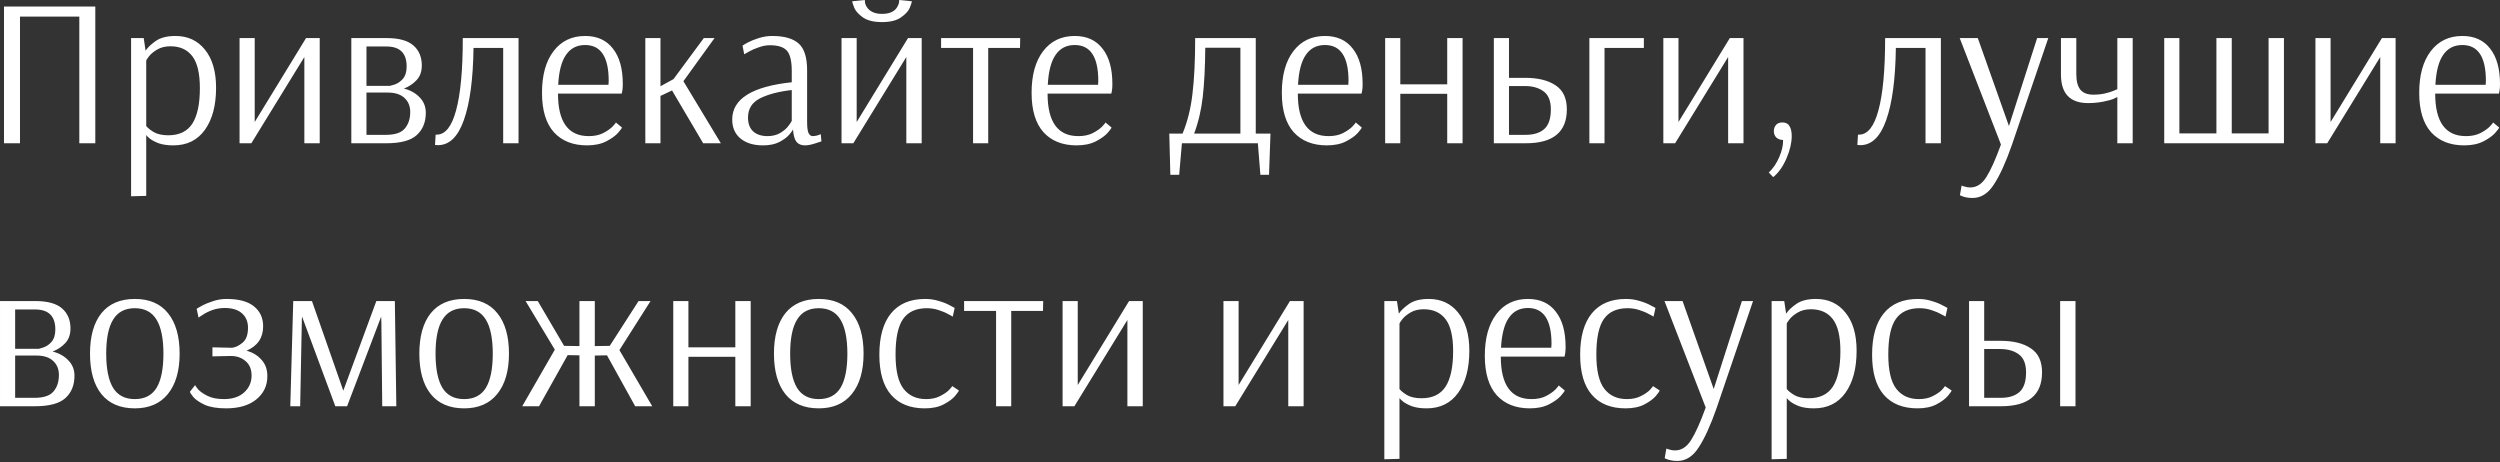 <?xml version="1.0" encoding="UTF-8"?> <svg xmlns="http://www.w3.org/2000/svg" width="1141" height="211" viewBox="0 0 1141 211" fill="none"><rect x="0" y="0" width="1141" height="211" fill="#333333" stroke="none"/> <path d="M1.825 65.388V2.976H43.497V65.388H36.2V7.584H9.123V65.388H1.825ZM59.825 17.378H65.586L66.45 23.139C67.346 21.731 68.882 20.259 71.059 18.723C73.235 17.186 76.244 16.418 80.085 16.418C85.718 16.418 90.199 18.498 93.527 22.659C96.92 26.82 98.616 32.613 98.616 40.039C98.616 48.104 96.92 54.505 93.527 59.242C90.135 63.979 85.334 66.348 79.124 66.348C76.5 66.348 74.26 66.028 72.403 65.388C70.611 64.683 69.235 63.947 68.274 63.179C67.314 62.347 66.834 61.867 66.834 61.739H66.738V89.392L59.825 89.584V17.378ZM76.82 61.739C81.813 61.739 85.462 59.978 87.766 56.458C90.071 52.873 91.223 47.464 91.223 40.231C91.223 33.509 90.071 28.645 87.766 25.636C85.462 22.627 82.133 21.123 77.78 21.123C75.476 21.123 73.491 21.603 71.827 22.563C70.163 23.523 68.882 24.58 67.986 25.732C67.154 26.82 66.738 27.46 66.738 27.652V57.514C67.442 58.41 68.594 59.338 70.195 60.299C71.859 61.259 74.067 61.739 76.82 61.739ZM109.334 65.388V17.378H116.248V55.69L139.676 17.378H145.917V65.388H138.908V26.02L114.711 65.388H109.334ZM160.344 17.378H176.475C182.044 17.378 186.109 18.498 188.669 20.739C191.23 22.979 192.51 26.02 192.51 29.861C192.51 32.677 191.71 34.918 190.11 36.582C188.573 38.246 186.653 39.527 184.349 40.423C187.229 41.127 189.598 42.439 191.454 44.359C193.374 46.28 194.335 48.648 194.335 51.465C194.335 55.754 192.958 59.146 190.206 61.643C187.517 64.139 182.844 65.388 176.187 65.388H160.344V17.378ZM177.531 39.175C177.531 39.303 178.267 39.142 179.74 38.694C181.276 38.246 182.62 37.382 183.773 36.102C184.989 34.758 185.597 32.837 185.597 30.341C185.597 24.26 182.524 21.219 176.379 21.219H167.257V39.175H177.531ZM176.091 61.547C180.252 61.547 183.132 60.587 184.733 58.666C186.397 56.746 187.229 54.217 187.229 51.081C187.229 48.456 186.365 46.344 184.637 44.744C182.908 43.079 180.348 42.247 176.955 42.247H167.257V61.547H176.091ZM199.886 66.252C199.31 66.252 198.862 66.22 198.542 66.156L198.83 61.451H199.31C203.215 61.451 206.16 57.77 208.144 50.409C210.192 42.983 211.217 31.973 211.217 17.378H236.661V65.388H229.652V21.891H216.113C215.921 36.166 214.449 47.144 211.697 54.825C209.008 62.443 205.071 66.252 199.886 66.252ZM267.917 66.348C261.516 66.348 256.491 64.363 252.842 60.395C249.193 56.362 247.369 50.345 247.369 42.343C247.369 34.278 249.129 27.94 252.65 23.331C256.171 18.723 260.972 16.418 267.053 16.418C272.558 16.418 276.783 18.338 279.727 22.179C282.736 25.956 284.24 31.333 284.24 38.31C284.24 39.527 284.176 40.519 284.048 41.287C283.92 42.055 283.824 42.535 283.76 42.727H254.666C254.666 55.658 259.339 62.123 268.685 62.123C271.246 62.123 273.422 61.675 275.214 60.779C277.071 59.819 278.511 58.826 279.535 57.802C280.559 56.714 281.071 56.074 281.071 55.882L283.856 58.186C283.856 58.442 283.248 59.274 282.032 60.683C280.815 62.027 279.023 63.307 276.655 64.523C274.286 65.74 271.374 66.348 267.917 66.348ZM277.711 38.694L277.807 36.87C277.807 25.988 274.222 20.547 267.053 20.547C263.276 20.547 260.363 22.051 258.315 25.06C256.267 28.004 255.082 32.549 254.762 38.694H277.711ZM294.526 65.388V17.378H301.439V39.367L307.392 36.102L321.219 17.378H326.116L311.905 37.062L328.997 65.388H320.931L306.72 41.287L301.439 43.783V65.388H294.526ZM348.206 66.348C343.981 66.348 340.588 65.323 338.028 63.275C335.467 61.163 334.187 58.25 334.187 54.538C334.187 45.128 343.245 39.463 361.36 37.542V32.453C361.36 27.908 360.624 24.804 359.152 23.139C357.679 21.475 355.087 20.643 351.374 20.643C349.71 20.643 348.014 20.963 346.285 21.603C344.557 22.179 343.085 22.819 341.868 23.523C340.716 24.164 339.98 24.58 339.66 24.772L338.892 20.835C339.212 20.579 340.012 20.099 341.292 19.395C342.636 18.691 344.301 18.018 346.285 17.378C348.334 16.738 350.382 16.418 352.43 16.418C357.935 16.418 361.968 17.57 364.529 19.875C367.089 22.179 368.369 26.244 368.369 32.069V55.594C368.369 58.154 368.593 59.883 369.042 60.779C369.554 61.675 370.162 62.123 370.866 62.123C371.442 62.123 372.146 62.027 372.978 61.835C373.81 61.579 374.355 61.387 374.611 61.259L374.899 64.523C374.387 64.715 373.298 65.067 371.634 65.58C369.97 66.092 368.561 66.348 367.409 66.348C365.745 66.348 364.465 65.836 363.568 64.811C362.672 63.723 362.128 61.835 361.936 59.146H361.84C361.84 59.402 361.328 60.139 360.304 61.355C359.28 62.571 357.743 63.723 355.695 64.811C353.711 65.836 351.214 66.348 348.206 66.348ZM350.318 62.123C352.622 62.123 354.607 61.611 356.271 60.587C357.935 59.562 359.184 58.442 360.016 57.226C360.912 56.01 361.36 55.306 361.36 55.114V41.095C355.535 41.735 350.734 42.983 346.957 44.84C343.245 46.696 341.388 49.641 341.388 53.673C341.388 56.426 342.188 58.538 343.789 60.011C345.389 61.419 347.565 62.123 350.318 62.123ZM384.074 65.388V17.378H390.988V55.69L414.416 17.378H420.657V65.388H413.648V26.02L389.451 65.388H384.074ZM402.51 10.081C398.797 10.081 395.917 9.377 393.868 7.969C391.884 6.56 390.572 5.12 389.932 3.648C389.291 2.111 388.971 1.087 388.971 0.575L394.732 -0.001V0.479C394.732 0.607 394.764 0.927 394.828 1.439C394.957 1.887 395.149 2.367 395.405 2.88C396.749 5.184 399.117 6.336 402.51 6.336C406.287 6.336 408.719 5.088 409.807 2.591C410.063 2.079 410.223 1.631 410.287 1.247C410.351 0.863 410.383 0.607 410.383 0.479V-0.001L416.145 0.575C416.145 1.087 415.825 2.111 415.184 3.648C414.544 5.12 413.2 6.56 411.152 7.969C409.167 9.377 406.287 10.081 402.51 10.081ZM444.11 65.388V21.891H429.515V17.378H465.618L465.522 21.891H451.023V65.388H444.11ZM491.366 66.348C484.965 66.348 479.94 64.363 476.291 60.395C472.642 56.362 470.818 50.345 470.818 42.343C470.818 34.278 472.578 27.94 476.099 23.331C479.62 18.723 484.421 16.418 490.502 16.418C496.007 16.418 500.232 18.338 503.176 22.179C506.185 25.956 507.689 31.333 507.689 38.31C507.689 39.527 507.625 40.519 507.497 41.287C507.369 42.055 507.273 42.535 507.209 42.727H478.115C478.115 55.658 482.788 62.123 492.134 62.123C494.695 62.123 496.871 61.675 498.663 60.779C500.52 59.819 501.96 58.826 502.984 57.802C504.008 56.714 504.521 56.074 504.521 55.882L507.305 58.186C507.305 58.442 506.697 59.274 505.481 60.683C504.264 62.027 502.472 63.307 500.104 64.523C497.735 65.74 494.823 66.348 491.366 66.348ZM501.16 38.694L501.256 36.87C501.256 25.988 497.671 20.547 490.502 20.547C486.725 20.547 483.813 22.051 481.764 25.06C479.716 28.004 478.532 32.549 478.211 38.694H501.16ZM533.664 60.971H539.714C541.954 55.594 543.458 49.577 544.226 42.919C545.059 36.198 545.475 27.684 545.475 17.378H573.128V60.971H579.849L579.177 79.79H575.24L574.088 65.388H539.425L538.177 79.79H534.144L533.664 60.971ZM566.119 60.971V21.795H550.083C550.019 30.629 549.635 38.118 548.931 44.264C548.227 50.345 546.915 55.914 544.995 60.971H566.119ZM605.575 66.348C599.174 66.348 594.149 64.363 590.5 60.395C586.852 56.362 585.027 50.345 585.027 42.343C585.027 34.278 586.788 27.94 590.308 23.331C593.829 18.723 598.63 16.418 604.711 16.418C610.216 16.418 614.441 18.338 617.386 22.179C620.394 25.956 621.899 31.333 621.899 38.31C621.899 39.527 621.835 40.519 621.706 41.287C621.578 42.055 621.482 42.535 621.418 42.727H592.325C592.325 55.658 596.998 62.123 606.344 62.123C608.904 62.123 611.08 61.675 612.873 60.779C614.729 59.819 616.169 58.826 617.194 57.802C618.218 56.714 618.73 56.074 618.73 55.882L621.514 58.186C621.514 58.442 620.906 59.274 619.69 60.683C618.474 62.027 616.682 63.307 614.313 64.523C611.945 65.74 609.032 66.348 605.575 66.348ZM615.369 38.694L615.465 36.87C615.465 25.988 611.881 20.547 604.711 20.547C600.934 20.547 598.022 22.051 595.974 25.06C593.925 28.004 592.741 32.549 592.421 38.694H615.369ZM632.184 65.388V17.378H639.098V38.502H660.51V17.378H667.519V65.388H660.51V42.823H639.098V65.388H632.184ZM681.788 17.378H688.701V35.526H696.191C702.016 35.526 706.625 36.678 710.017 38.983C713.41 41.223 715.106 44.872 715.106 49.929C715.106 60.234 708.865 65.388 696.383 65.388H681.788V17.378ZM696.191 61.547C699.967 61.547 702.848 60.651 704.832 58.858C706.817 57.066 707.809 54.089 707.809 49.929C707.809 46.024 706.689 43.271 704.448 41.671C702.272 40.071 699.455 39.27 695.998 39.27H688.701V61.547H696.191ZM725.39 65.388V17.378H750.259V21.891H732.303V65.388H725.39ZM759.146 65.388V17.378H766.06V55.69L789.488 17.378H795.729V65.388H788.72V26.02L764.523 65.388H759.146ZM807.276 78.734C809.26 76.878 810.86 74.509 812.076 71.629C813.293 68.812 813.869 66.22 813.805 63.851H813.517C812.493 63.851 811.564 63.499 810.732 62.795C809.964 62.027 809.58 61.035 809.58 59.819C809.58 58.666 809.964 57.674 810.732 56.842C811.436 56.202 812.333 55.882 813.421 55.882C814.573 55.882 815.501 56.202 816.205 56.842L816.685 57.514C817.389 58.538 817.742 60.075 817.742 62.123C817.742 65.195 816.941 68.588 815.341 72.301C813.741 76.014 811.724 78.862 809.292 80.847L807.276 78.734ZM849.042 66.252C848.466 66.252 848.018 66.22 847.698 66.156L847.986 61.451H848.466C852.371 61.451 855.315 57.77 857.3 50.409C859.348 42.983 860.372 31.973 860.372 17.378H885.817V65.388H878.808V21.891H865.269C865.077 36.166 863.605 47.144 860.852 54.825C858.164 62.443 854.227 66.252 849.042 66.252ZM900.269 90.352C899.117 90.352 898.125 90.256 897.293 90.064C896.461 89.872 895.821 89.68 895.372 89.488C894.924 89.296 894.636 89.168 894.508 89.104L895.276 84.687C895.468 84.815 895.949 84.975 896.717 85.167C897.485 85.423 898.317 85.551 899.213 85.551C902.158 85.551 904.622 83.951 906.607 80.751C908.591 77.614 910.799 72.685 913.232 65.964L894.412 17.378H902.67L916.881 57.514L929.747 17.378H934.836L918.225 66.156C915.472 74.029 912.752 80.014 910.063 84.111C907.439 88.272 904.174 90.352 900.269 90.352ZM966.351 44.264C966.287 44.264 965.775 44.52 964.815 45.032C963.855 45.48 962.254 45.928 960.014 46.376C957.773 46.824 955.437 47.048 953.004 47.048C944.747 47.048 940.618 42.695 940.618 33.989V17.378H947.627V33.797C947.627 36.998 948.236 39.367 949.452 40.903C950.732 42.439 952.716 43.207 955.405 43.207C957.389 43.207 959.182 43.015 960.782 42.631C962.382 42.247 963.631 41.863 964.527 41.479C965.487 41.095 966.095 40.839 966.351 40.711V17.378H973.36V65.388H966.351V44.264ZM987.753 65.388V17.378H994.666V60.875H1011.57V17.378H1018.57V60.875H1035.38V17.378H1042.39V65.388H987.753ZM1056.77 65.388V17.378H1063.68V55.69L1087.11 17.378H1093.35V65.388H1086.34V26.02L1062.14 65.388H1056.77ZM1124.67 66.348C1118.27 66.348 1113.25 64.363 1109.6 60.395C1105.95 56.362 1104.13 50.345 1104.13 42.343C1104.13 34.278 1105.89 27.94 1109.41 23.331C1112.93 18.723 1117.73 16.418 1123.81 16.418C1129.32 16.418 1133.54 18.338 1136.49 22.179C1139.49 25.956 1141 31.333 1141 38.31C1141 39.527 1140.93 40.519 1140.81 41.287C1140.68 42.055 1140.58 42.535 1140.52 42.727H1111.42C1111.42 55.658 1116.1 62.123 1125.44 62.123C1128 62.123 1130.18 61.675 1131.97 60.779C1133.83 59.819 1135.27 58.826 1136.29 57.802C1137.32 56.714 1137.83 56.074 1137.83 55.882L1140.61 58.186C1140.61 58.442 1140.01 59.274 1138.79 60.683C1137.57 62.027 1135.78 63.307 1133.41 64.523C1131.04 65.74 1128.13 66.348 1124.67 66.348ZM1134.47 38.694L1134.56 36.87C1134.56 25.988 1130.98 20.547 1123.81 20.547C1120.03 20.547 1117.12 22.051 1115.07 25.06C1113.02 28.004 1111.84 32.549 1111.52 38.694H1134.47ZM0.001 137.401H16.132C21.701 137.401 25.766 138.522 28.326 140.762C30.887 143.002 32.167 146.043 32.167 149.884C32.167 152.7 31.367 154.941 29.767 156.605C28.23 158.269 26.31 159.55 24.005 160.446C26.886 161.15 29.254 162.462 31.111 164.383C33.031 166.303 33.991 168.671 33.991 171.488C33.991 175.777 32.615 179.169 29.863 181.666C27.174 184.162 22.501 185.411 15.844 185.411H0.001V137.401ZM17.188 159.198C17.188 159.326 17.924 159.166 19.396 158.717C20.933 158.269 22.277 157.405 23.429 156.125C24.645 154.781 25.254 152.86 25.254 150.364C25.254 144.283 22.181 141.242 16.036 141.242H6.914V159.198H17.188ZM15.748 181.57C19.909 181.57 22.789 180.61 24.39 178.689C26.054 176.769 26.886 174.24 26.886 171.104C26.886 168.479 26.022 166.367 24.293 164.767C22.565 163.102 20.005 162.27 16.612 162.27H6.914V181.57H15.748ZM61.531 186.371C54.874 186.371 49.785 184.194 46.264 179.841C42.808 175.489 41.079 169.343 41.079 161.406C41.079 153.468 42.808 147.323 46.264 142.97C49.785 138.618 54.874 136.441 61.531 136.441C68.189 136.441 73.246 138.618 76.702 142.97C80.223 147.323 81.983 153.468 81.983 161.406C81.983 169.279 80.191 175.425 76.606 179.841C73.085 184.194 68.061 186.371 61.531 186.371ZM61.531 182.146C66.012 182.146 69.309 180.45 71.421 177.057C73.534 173.6 74.59 168.383 74.59 161.406C74.59 154.493 73.534 149.308 71.421 145.851C69.309 142.394 66.012 140.666 61.531 140.666C57.05 140.666 53.754 142.394 51.641 145.851C49.529 149.244 48.473 154.429 48.473 161.406C48.473 168.383 49.529 173.6 51.641 177.057C53.754 180.45 57.05 182.146 61.531 182.146ZM103.201 186.371C99.104 186.371 95.84 185.827 93.407 184.738C90.975 183.586 89.246 182.402 88.222 181.186C87.198 179.905 86.686 179.105 86.686 178.785L89.086 175.713C89.086 175.969 89.534 176.641 90.431 177.729C91.391 178.753 92.831 179.745 94.751 180.706C96.672 181.666 99.168 182.146 102.241 182.146C106.146 182.146 109.218 181.122 111.459 179.073C113.699 177.025 114.819 174.464 114.819 171.392C114.819 168.575 113.923 166.399 112.131 164.863C110.338 163.262 108.066 162.462 105.313 162.462L96.96 162.654V158.525L105.698 158.717H105.986C107.522 158.525 109.09 157.757 110.691 156.413C112.355 155.069 113.187 152.796 113.187 149.596C113.187 146.843 112.291 144.667 110.498 143.066C108.706 141.402 106.05 140.57 102.529 140.57C100.545 140.57 98.656 140.89 96.864 141.53C95.135 142.17 93.663 142.906 92.447 143.739C91.231 144.507 90.623 144.923 90.623 144.987L89.758 140.954C89.758 140.89 90.463 140.474 91.871 139.706C93.343 138.874 95.072 138.137 97.056 137.497C99.104 136.793 101.217 136.441 103.393 136.441C108.962 136.441 113.123 137.561 115.875 139.802C118.692 142.042 120.1 145.083 120.1 148.924C120.1 154.173 117.572 157.885 112.515 160.062C115.331 160.83 117.604 162.206 119.332 164.19C121.125 166.111 122.021 168.607 122.021 171.68C122.021 176.033 120.324 179.585 116.932 182.338C113.603 185.026 109.026 186.371 103.201 186.371ZM132.488 185.411L133.832 137.401H142.378L156.685 178.305L171.76 137.401H180.209L180.881 185.411H174.448L174.064 147.291L173.968 144.507L158.413 185.411H153.036L137.865 144.507L137.769 145.563L137.001 185.411H132.488ZM211.841 186.371C205.184 186.371 200.095 184.194 196.574 179.841C193.118 175.489 191.389 169.343 191.389 161.406C191.389 153.468 193.118 147.323 196.574 142.97C200.095 138.618 205.184 136.441 211.841 136.441C218.499 136.441 223.556 138.618 227.012 142.97C230.533 147.323 232.293 153.468 232.293 161.406C232.293 169.279 230.501 175.425 226.916 179.841C223.396 184.194 218.371 186.371 211.841 186.371ZM211.841 182.146C216.322 182.146 219.619 180.45 221.731 177.057C223.844 173.6 224.9 168.383 224.9 161.406C224.9 154.493 223.844 149.308 221.731 145.851C219.619 142.394 216.322 140.666 211.841 140.666C207.361 140.666 204.064 142.394 201.951 145.851C199.839 149.244 198.783 154.429 198.783 161.406C198.783 168.383 199.839 173.6 201.951 177.057C204.064 180.45 207.361 182.146 211.841 182.146ZM238.34 185.411L253.223 159.582L239.877 137.401H245.446L257.448 157.853L264.457 157.949V137.401H271.467V157.949L278.284 157.853L291.438 137.401H296.911L282.701 159.774L297.68 185.411H289.902L277.036 162.174L271.467 162.27V185.411H264.457V162.174L259.08 162.078L246.022 185.411H238.34ZM307.278 185.411V137.401H314.192V158.525H335.604V137.401H342.613V185.411H335.604V162.846H314.192V185.411H307.278ZM373.685 186.371C367.028 186.371 361.939 184.194 358.418 179.841C354.961 175.489 353.233 169.343 353.233 161.406C353.233 153.468 354.961 147.323 358.418 142.97C361.939 138.618 367.028 136.441 373.685 136.441C380.342 136.441 385.399 138.618 388.856 142.97C392.377 147.323 394.137 153.468 394.137 161.406C394.137 169.279 392.345 175.425 388.76 179.841C385.239 184.194 380.214 186.371 373.685 186.371ZM373.685 182.146C378.166 182.146 381.462 180.45 383.575 177.057C385.687 173.6 386.743 168.383 386.743 161.406C386.743 154.493 385.687 149.308 383.575 145.851C381.462 142.394 378.166 140.666 373.685 140.666C369.204 140.666 365.907 142.394 363.795 145.851C361.683 149.244 360.626 154.429 360.626 161.406C360.626 168.383 361.683 173.6 363.795 177.057C365.907 180.45 369.204 182.146 373.685 182.146ZM422.076 186.371C415.419 186.371 410.298 184.322 406.713 180.226C403.128 176.129 401.336 170.016 401.336 161.886C401.336 153.692 403.096 147.419 406.617 143.066C410.202 138.65 415.419 136.441 422.268 136.441C424.508 136.441 426.621 136.761 428.605 137.401C430.59 137.977 432.254 138.65 433.598 139.418C435.006 140.122 435.711 140.506 435.711 140.57L434.846 144.507C434.59 144.315 433.886 143.931 432.734 143.354C431.646 142.714 430.206 142.106 428.413 141.53C426.685 140.954 424.892 140.666 423.036 140.666C418.107 140.666 414.49 142.298 412.186 145.563C409.882 148.828 408.729 154.237 408.729 161.79C408.729 169.087 409.946 174.304 412.378 177.441C414.811 180.578 418.235 182.146 422.652 182.146C425.149 182.146 427.261 181.698 428.989 180.802C430.782 179.905 432.158 178.977 433.118 178.017C434.078 176.993 434.558 176.385 434.558 176.193L437.631 178.209C437.631 178.465 437.055 179.297 435.903 180.706C434.75 182.05 433.022 183.33 430.718 184.546C428.413 185.763 425.533 186.371 422.076 186.371ZM454.612 185.411V141.914H440.017V137.401H476.12L476.024 141.914H461.525V185.411H454.612ZM484.969 185.411V137.401H491.882V175.713L515.311 137.401H521.552V185.411H514.542V146.043L490.346 185.411H484.969ZM558.389 185.411V137.401H565.302V175.713L588.731 137.401H594.972V185.411H587.963V146.043L563.766 185.411H558.389ZM631.809 137.401H637.571L638.435 143.162C639.331 141.754 640.867 140.282 643.044 138.746C645.22 137.209 648.229 136.441 652.069 136.441C657.702 136.441 662.183 138.522 665.512 142.682C668.905 146.843 670.601 152.636 670.601 160.062C670.601 168.127 668.905 174.528 665.512 179.265C662.119 184.002 657.318 186.371 651.109 186.371C648.485 186.371 646.244 186.051 644.388 185.411C642.595 184.706 641.219 183.97 640.259 183.202C639.299 182.37 638.819 181.89 638.819 181.762H638.723V209.415L631.809 209.607V137.401ZM648.805 181.762C653.798 181.762 657.446 180.002 659.751 176.481C662.055 172.896 663.207 167.487 663.207 160.254C663.207 153.532 662.055 148.668 659.751 145.659C657.446 142.65 654.118 141.146 649.765 141.146C647.46 141.146 645.476 141.626 643.812 142.586C642.147 143.547 640.867 144.603 639.971 145.755C639.139 146.843 638.723 147.483 638.723 147.675V177.537C639.427 178.433 640.579 179.361 642.179 180.322C643.844 181.282 646.052 181.762 648.805 181.762ZM698.218 186.371C691.817 186.371 686.792 184.386 683.143 180.418C679.495 176.385 677.67 170.368 677.67 162.366C677.67 154.301 679.431 147.963 682.951 143.354C686.472 138.746 691.273 136.441 697.354 136.441C702.859 136.441 707.084 138.362 710.028 142.202C713.037 145.979 714.541 151.356 714.541 158.333C714.541 159.55 714.477 160.542 714.349 161.31C714.221 162.078 714.125 162.558 714.061 162.75H684.968C684.968 175.681 689.64 182.146 698.986 182.146C701.547 182.146 703.723 181.698 705.516 180.802C707.372 179.841 708.812 178.849 709.836 177.825C710.861 176.737 711.373 176.097 711.373 175.905L714.157 178.209C714.157 178.465 713.549 179.297 712.333 180.706C711.117 182.05 709.324 183.33 706.956 184.546C704.587 185.763 701.675 186.371 698.218 186.371ZM708.012 158.717L708.108 156.893C708.108 146.011 704.523 140.57 697.354 140.57C693.577 140.57 690.665 142.074 688.616 145.083C686.568 148.027 685.384 152.572 685.064 158.717H708.012ZM741.919 186.371C735.261 186.371 730.14 184.322 726.556 180.226C722.971 176.129 721.179 170.016 721.179 161.886C721.179 153.692 722.939 147.419 726.46 143.066C730.044 138.65 735.261 136.441 742.111 136.441C744.351 136.441 746.463 136.761 748.448 137.401C750.432 137.977 752.096 138.65 753.441 139.418C754.849 140.122 755.553 140.506 755.553 140.57L754.689 144.507C754.433 144.315 753.729 143.931 752.577 143.354C751.488 142.714 750.048 142.106 748.256 141.53C746.527 140.954 744.735 140.666 742.879 140.666C737.95 140.666 734.333 142.298 732.029 145.563C729.724 148.828 728.572 154.237 728.572 161.79C728.572 169.087 729.788 174.304 732.221 177.441C734.653 180.578 738.078 182.146 742.495 182.146C744.991 182.146 747.104 181.698 748.832 180.802C750.624 179.905 752 178.977 752.961 178.017C753.921 176.993 754.401 176.385 754.401 176.193L757.474 178.209C757.474 178.465 756.897 179.297 755.745 180.706C754.593 182.05 752.865 183.33 750.56 184.546C748.256 185.763 745.375 186.371 741.919 186.371ZM765.525 210.375C764.373 210.375 763.38 210.279 762.548 210.087C761.716 209.895 761.076 209.703 760.628 209.511C760.18 209.319 759.892 209.191 759.764 209.127L760.532 204.71C760.724 204.838 761.204 204.998 761.972 205.19C762.74 205.446 763.572 205.574 764.469 205.574C767.413 205.574 769.878 203.974 771.862 200.773C773.846 197.637 776.055 192.708 778.487 185.987L759.668 137.401H767.925L782.136 177.537L795.002 137.401H800.091L783.48 186.179C780.728 194.052 778.007 200.037 775.319 204.134C772.694 208.295 769.43 210.375 765.525 210.375ZM808.562 137.401H814.323L815.187 143.162C816.083 141.754 817.62 140.282 819.796 138.746C821.973 137.209 824.981 136.441 828.822 136.441C834.455 136.441 838.936 138.522 842.265 142.682C845.657 146.843 847.353 152.636 847.353 160.062C847.353 168.127 845.657 174.528 842.265 179.265C838.872 184.002 834.071 186.371 827.862 186.371C825.237 186.371 822.997 186.051 821.14 185.411C819.348 184.706 817.972 183.97 817.012 183.202C816.051 182.37 815.571 181.89 815.571 181.762H815.475V209.415L808.562 209.607V137.401ZM825.557 181.762C830.55 181.762 834.199 180.002 836.503 176.481C838.808 172.896 839.96 167.487 839.96 160.254C839.96 153.532 838.808 148.668 836.503 145.659C834.199 142.65 830.87 141.146 826.517 141.146C824.213 141.146 822.229 141.626 820.564 142.586C818.9 143.547 817.62 144.603 816.724 145.755C815.891 146.843 815.475 147.483 815.475 147.675V177.537C816.18 178.433 817.332 179.361 818.932 180.322C820.596 181.282 822.805 181.762 825.557 181.762ZM875.163 186.371C868.506 186.371 863.385 184.322 859.8 180.226C856.215 176.129 854.423 170.016 854.423 161.886C854.423 153.692 856.183 147.419 859.704 143.066C863.289 138.65 868.506 136.441 875.355 136.441C877.595 136.441 879.708 136.761 881.692 137.401C883.676 137.977 885.341 138.65 886.685 139.418C888.093 140.122 888.797 140.506 888.797 140.57L887.933 144.507C887.677 144.315 886.973 143.931 885.821 143.354C884.733 142.714 883.292 142.106 881.5 141.53C879.772 140.954 877.979 140.666 876.123 140.666C871.194 140.666 867.577 142.298 865.273 145.563C862.968 148.828 861.816 154.237 861.816 161.79C861.816 169.087 863.032 174.304 865.465 177.441C867.897 180.578 871.322 182.146 875.739 182.146C878.235 182.146 880.348 181.698 882.076 180.802C883.868 179.905 885.245 178.977 886.205 178.017C887.165 176.993 887.645 176.385 887.645 176.193L890.718 178.209C890.718 178.465 890.142 179.297 888.989 180.706C887.837 182.05 886.109 183.33 883.804 184.546C881.5 185.763 878.619 186.371 875.163 186.371ZM898.673 137.401H905.586V155.549H913.076C918.901 155.549 923.51 156.701 926.902 159.005C930.295 161.246 931.991 164.895 931.991 169.952C931.991 180.258 925.75 185.411 913.268 185.411H898.673V137.401ZM940.249 185.411V137.401H947.258V185.411H940.249ZM913.076 181.57C916.853 181.57 919.733 180.674 921.717 178.881C923.702 177.089 924.694 174.112 924.694 169.952C924.694 166.047 923.574 163.294 921.333 161.694C919.157 160.094 916.34 159.294 912.884 159.294H905.586V181.57H913.076Z" fill="white"></path> </svg> 